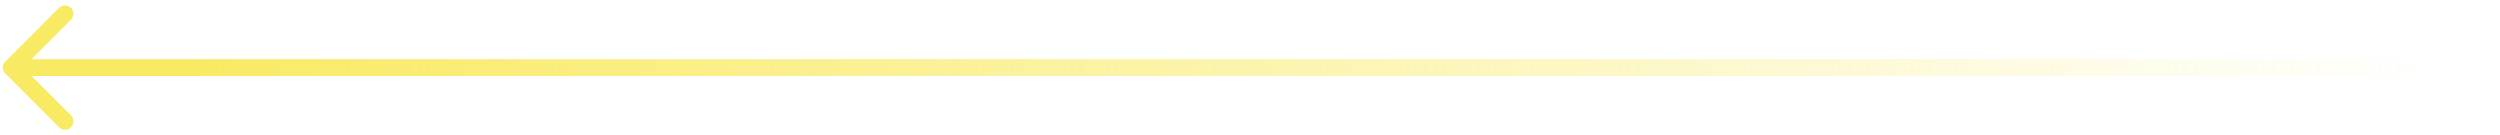 <svg width="222" height="12" viewBox="0 0 222 12" fill="none" xmlns="http://www.w3.org/2000/svg">
<path d="M0.47 5.47C0.177 5.763 0.177 6.237 0.47 6.53L5.243 11.303C5.536 11.596 6.01 11.596 6.303 11.303C6.596 11.01 6.596 10.536 6.303 10.243L2.061 6L6.303 1.757C6.596 1.464 6.596 0.99 6.303 0.697C6.01 0.404 5.536 0.404 5.243 0.697L0.47 5.47ZM222 5.25L1 5.25V6.75L222 6.75V5.25Z" fill="url(#paint0_linear_688_4504)"/>
<defs>
<linearGradient id="paint0_linear_688_4504" x1="16.5" y1="22" x2="216.5" y2="23.5" gradientUnits="userSpaceOnUse">
<stop stop-color="#F9EA64"/>
<stop offset="1" stop-color="#F9EA64" stop-opacity="0"/>
</linearGradient>
</defs>
</svg>
